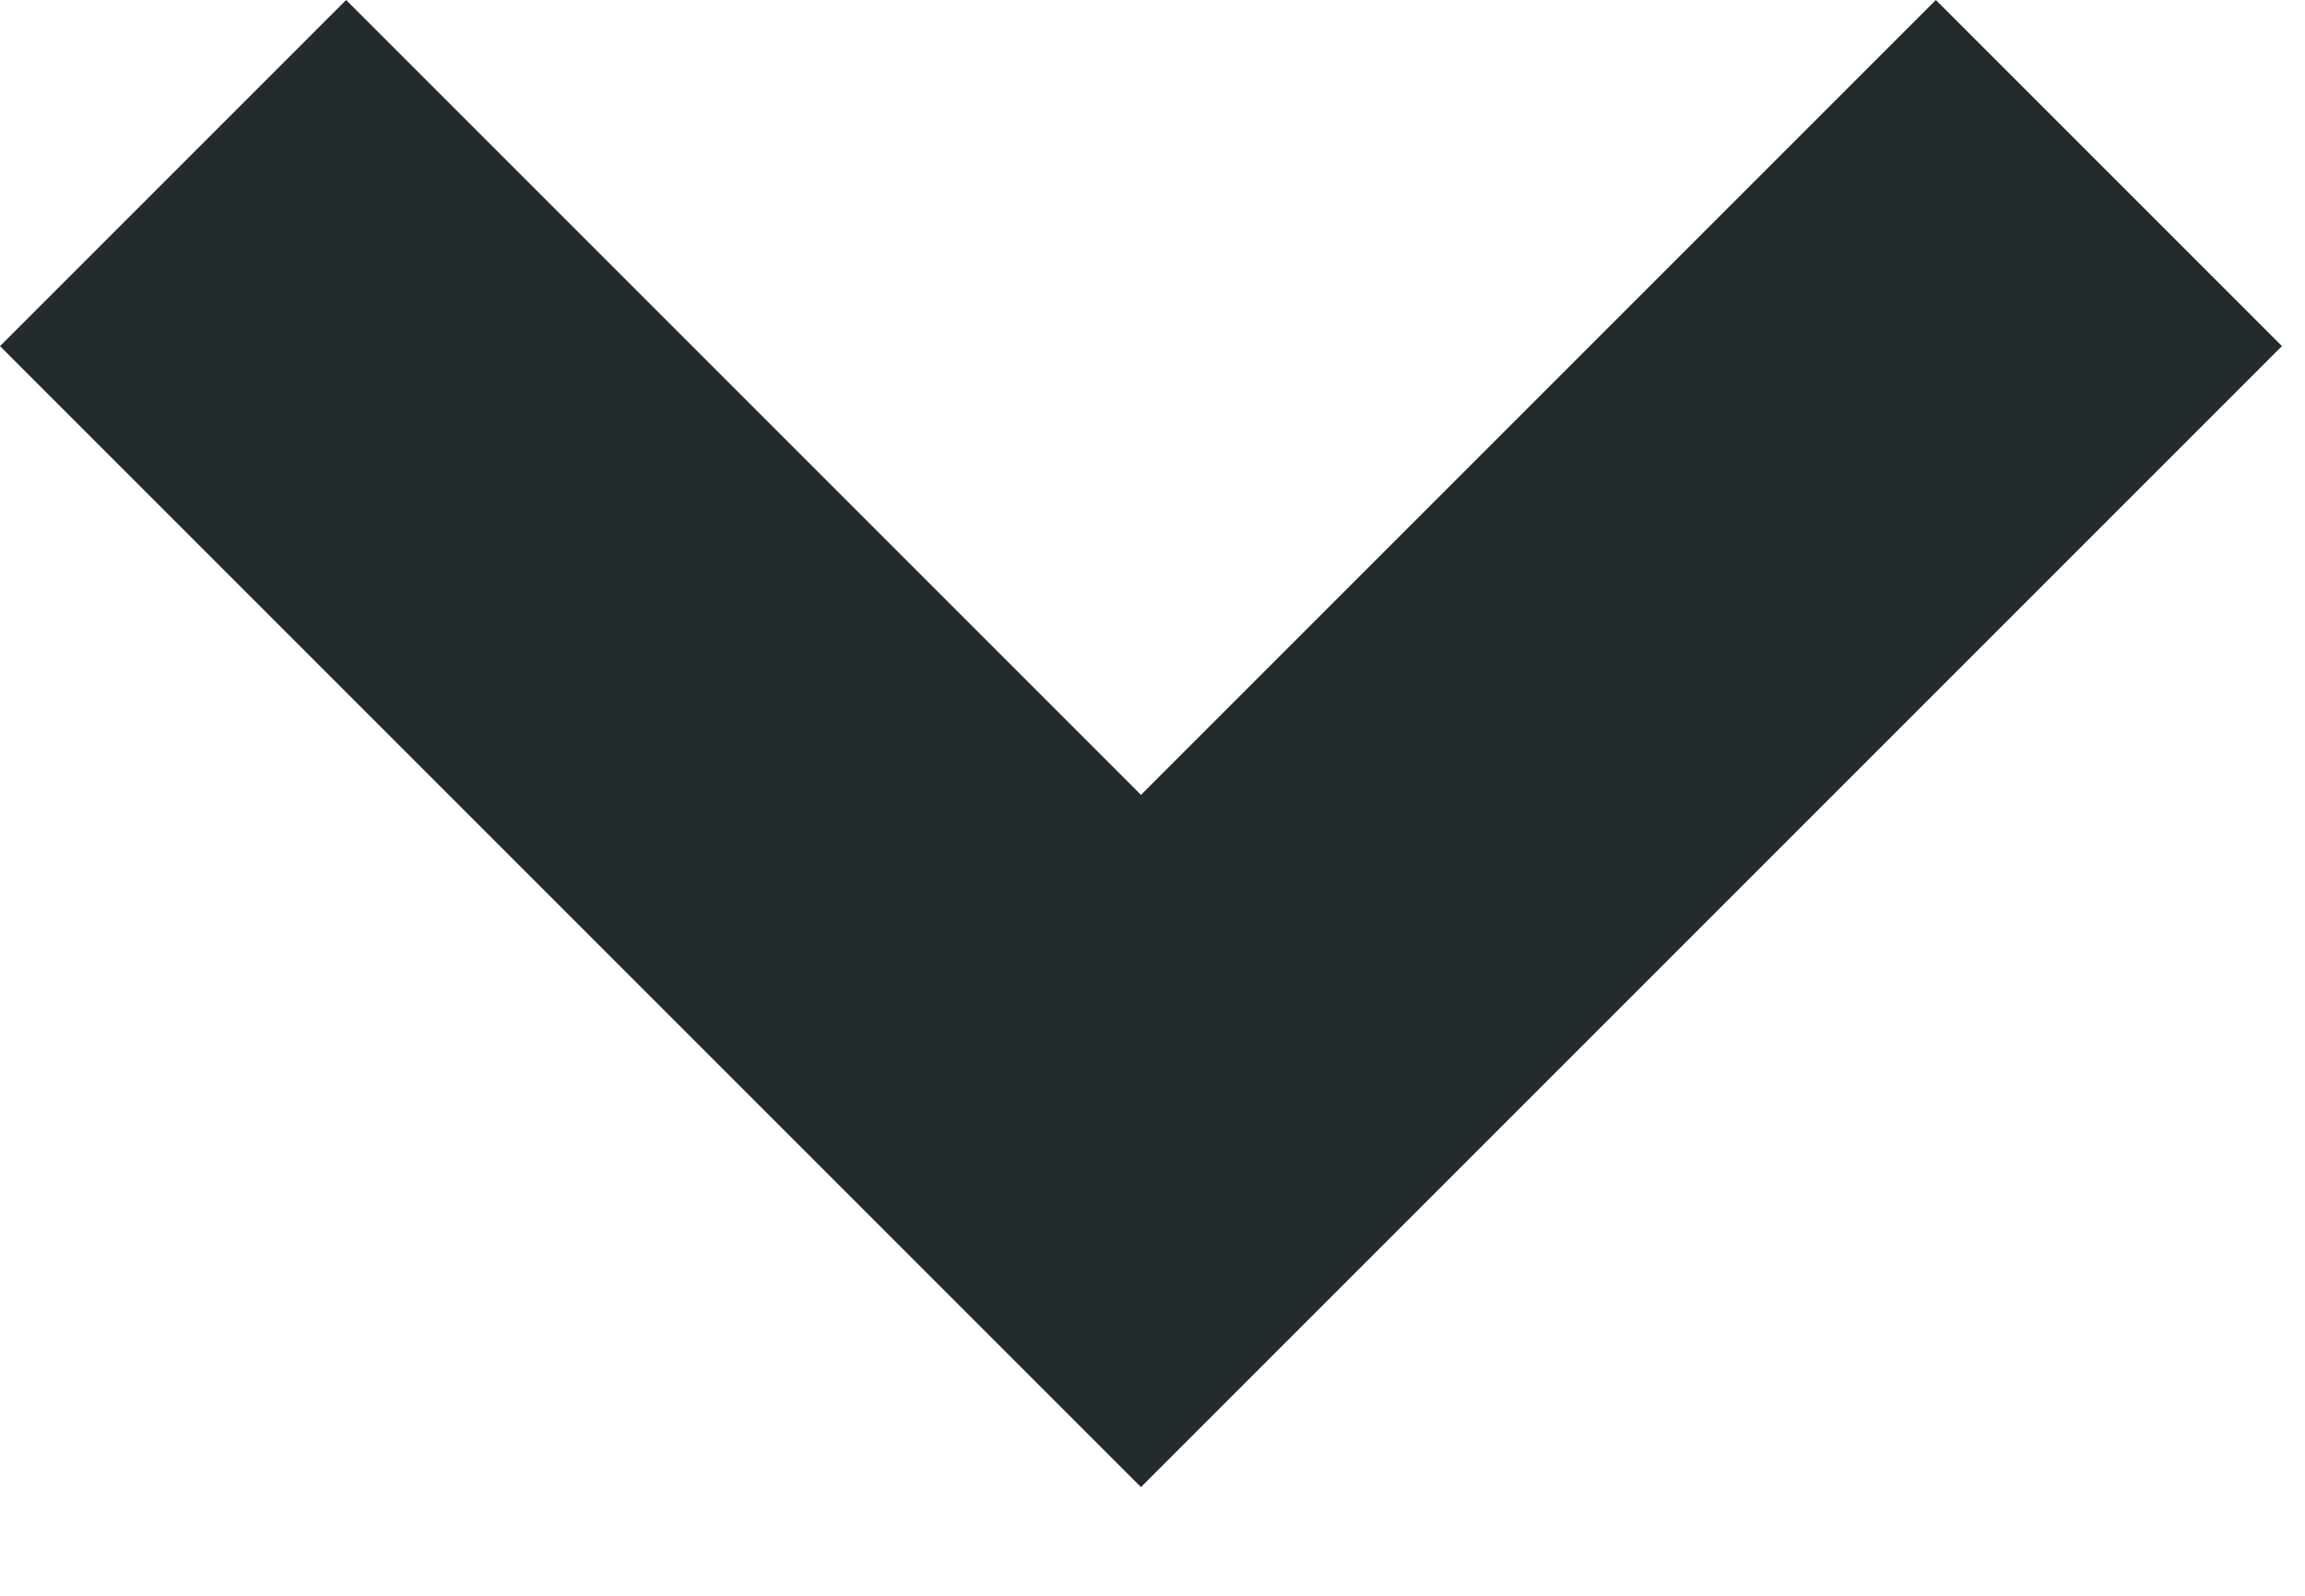 <svg width="13" height="9" viewBox="0 0 13 9" fill="none" xmlns="http://www.w3.org/2000/svg">
<path fill-rule="evenodd" clip-rule="evenodd" d="M1.952 0L0 1.952L6.435 8.387L12.87 1.952L10.918 4.11272e-06L6.435 4.483L1.952 0Z" fill="#232B2C"/>
</svg>

